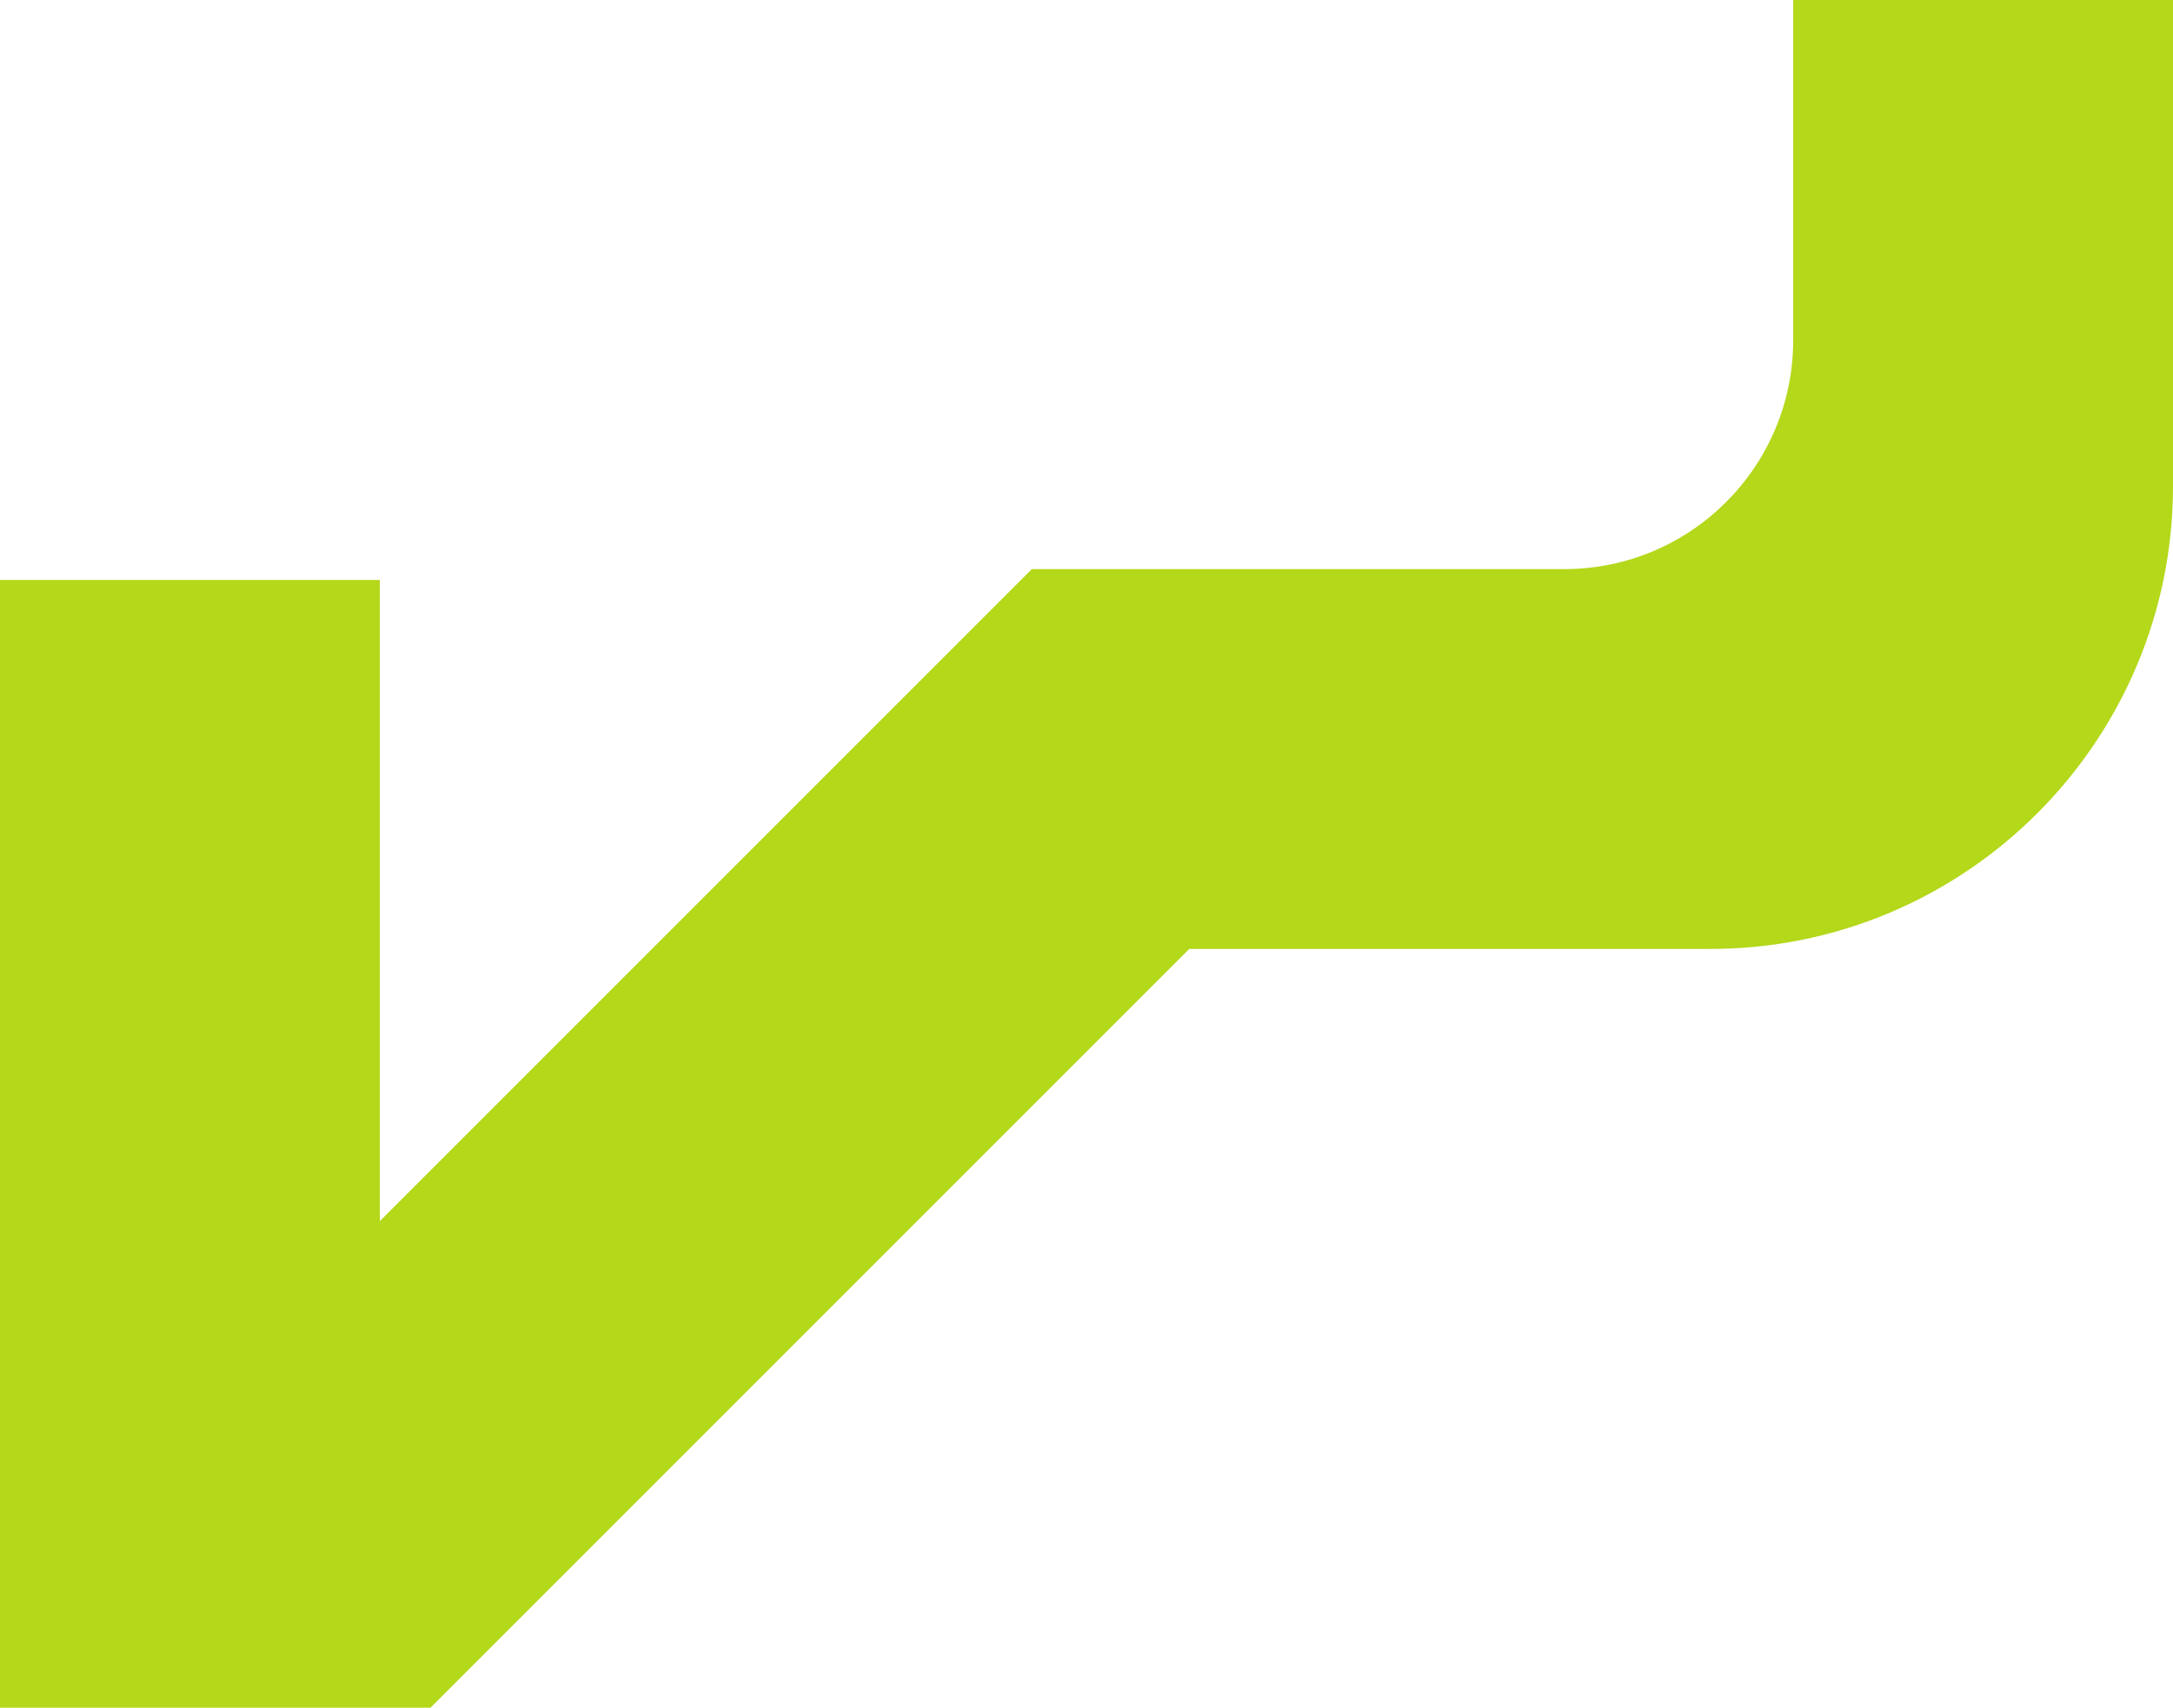 <?xml version="1.0" encoding="UTF-8"?>
<svg id="Capa_2" data-name="Capa 2" xmlns="http://www.w3.org/2000/svg" viewBox="0 0 124.78 98.06">
  <defs>
    <style>
      .cls-1 {
        fill: #b4d81a;
      }
    </style>
  </defs>
  <g id="Capa_1-2" data-name="Capa 1">
    <path class="cls-1" d="M102.97,0v19.54c0,7.25-5.89,13.14-13.14,13.14h-30.58l-37.44,37.44v-36.82H0v64.76h24.72l43.57-43.57h29.92c14.65,0,26.57-11.92,26.57-26.57V0h-21.81Z"/>
  </g>
</svg>